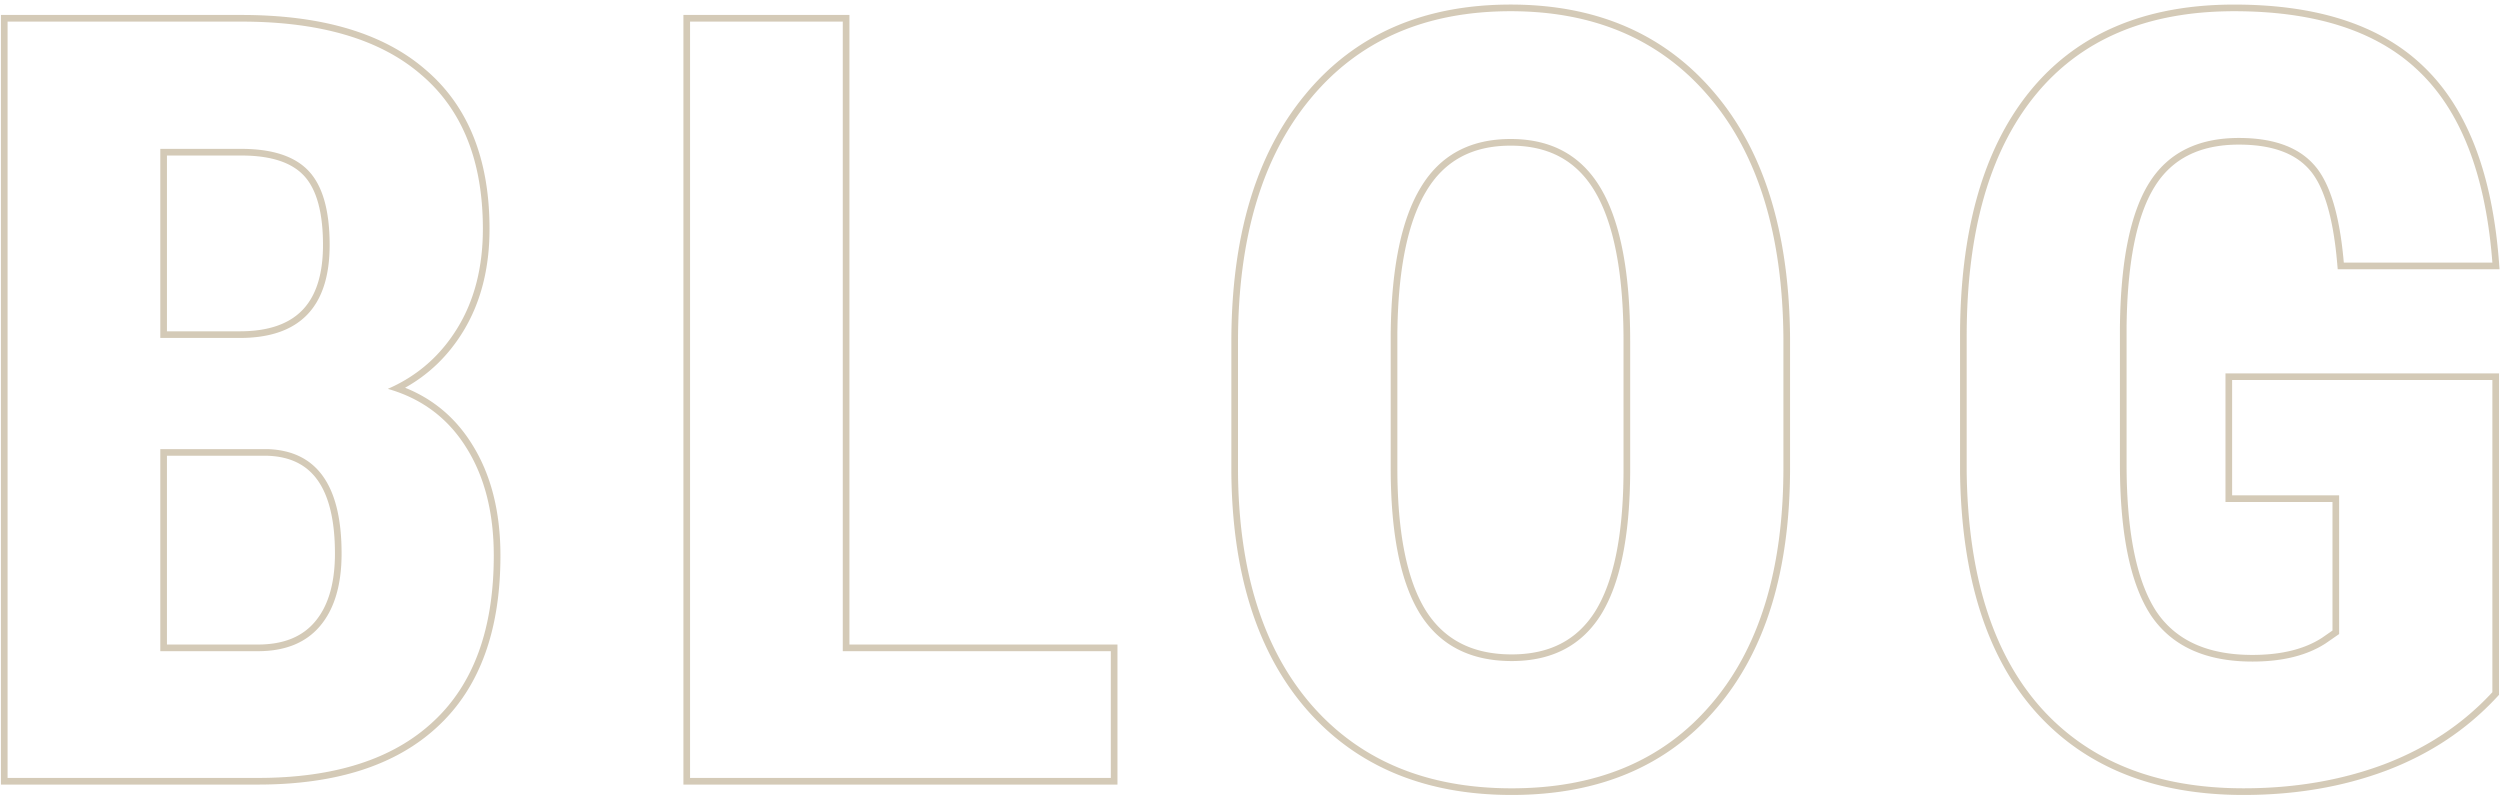 <svg viewBox="0 0 376 120" fill="none" xmlns="http://www.w3.org/2000/svg"><path opacity=".4" fill-rule="evenodd" clip-rule="evenodd" d="M.14 118V2.25h36.157c12.005 0 21.287 2.683 27.682 8.21 6.475 5.497 9.646 13.543 9.646 23.962 0 5.931-1.31 11.093-3.975 15.444-2.222 3.626-5.133 6.447-8.725 8.45 4.229 1.695 7.587 4.521 10.047 8.465 2.883 4.57 4.294 10.182 4.294 16.781 0 11.224-3.102 19.863-9.462 25.735C59.515 115.15 50.458 118 38.797 118H.14zm64.985-9.438c6.094-5.624 9.14-13.958 9.14-25 0-6.458-1.38-11.874-4.14-16.25-2.5-4.01-5.963-6.803-10.388-8.377a22.717 22.717 0 00-1.409-.45c.456-.2.903-.41 1.339-.632 3.797-1.936 6.84-4.772 9.13-8.51 2.552-4.166 3.828-9.14 3.828-14.921 0-10.208-3.099-17.943-9.297-23.203C57.182 5.906 48.172 3.25 36.297 3.25H1.14V117h37.656c11.51 0 20.286-2.812 26.328-8.438zM24.109 97.938V67.547h16.172c7.396.26 11.094 5.495 11.094 15.703 0 4.688-1.068 8.307-3.203 10.86-2.136 2.552-5.26 3.828-9.375 3.828H24.109zm16.154-29.391H25.11v28.39h13.688c3.895 0 6.707-1.197 8.608-3.47 1.934-2.31 2.97-5.67 2.97-10.217 0-5.01-.912-8.63-2.59-11.005-1.637-2.317-4.09-3.573-7.522-3.698zM25.11 49.828h10.953c4.343 0 7.418-1.121 9.418-3.19 2.007-2.077 3.098-5.279 3.098-9.794 0-5.065-1.03-8.45-2.857-10.413-1.813-1.95-4.868-3.04-9.424-3.04H25.109v26.437zm10.953 1c9.01 0 13.516-4.661 13.516-13.984 0-5.157-1.042-8.854-3.125-11.094s-5.469-3.36-10.156-3.36H24.109v28.438h11.953zm132.004 46.11V118h-65.282V2.25h24.969v94.688h40.313zm-41.313 1V3.25h-22.969V117h63.282V97.937h-40.313zm141.472-47.032V70.36c0 15.26-3.62 27.11-10.859 35.547-7.188 8.438-17.188 12.656-30 12.656-12.761 0-22.787-4.166-30.078-12.5-7.292-8.385-10.99-20.104-11.094-35.156V51.453c0-15.625 3.62-27.812 10.859-36.562 7.24-8.802 17.292-13.204 30.156-13.204 12.657 0 22.631 4.323 29.922 12.97 7.292 8.593 10.99 20.676 11.094 36.25zm-10.33-36.896c7.492 8.83 11.225 21.172 11.33 36.89v19.459c0 15.41-3.656 27.521-11.1 36.198-7.408 8.695-17.706 13.005-30.759 13.005-13 0-23.32-4.257-30.831-12.841l-.002-.002c-7.496-8.621-11.234-20.6-11.339-35.806v-19.46c0-15.77 3.653-28.213 11.089-37.2C203.738 5.19 214.09.687 227.209.687c12.911 0 23.18 4.424 30.686 13.323zM214.55 28.688l-.002.004c-2.776 4.56-4.281 11.659-4.385 21.438v20.23c0 9.885 1.481 16.999 4.299 21.498 2.761 4.358 7.002 6.564 12.904 6.564 5.688 0 9.802-2.15 12.514-6.41 2.766-4.397 4.246-11.33 4.298-20.952V51.297c0-10.202-1.456-17.617-4.239-22.387-2.724-4.67-6.913-7.004-12.73-7.004-5.776 0-9.939 2.266-12.659 6.782zm30.628 42.374c-.052 9.688-1.536 16.85-4.453 21.485-2.917 4.583-7.37 6.875-13.359 6.875-6.198 0-10.782-2.344-13.75-7.031-2.969-4.74-4.453-12.084-4.453-22.032V50.125c.104-9.844 1.614-17.161 4.531-21.953 2.916-4.844 7.422-7.266 13.515-7.266 6.146 0 10.677 2.5 13.594 7.5s4.375 12.63 4.375 22.89v19.767zm130.675 33.439l-.265.287c-4.539 4.912-10.114 8.616-16.709 11.116l-.004.001c-6.531 2.443-13.682 3.657-21.444 3.657-13.293 0-23.745-4.114-31.213-12.441l-.002-.003c-7.456-8.367-11.215-20.433-11.425-36.042V50.593c0-15.806 3.438-28.12 10.456-36.8C312.351 5.021 322.666.688 336.025.688c12.494 0 22.083 3.083 28.586 9.421 6.547 6.33 10.24 16.167 11.239 29.315l.082 1.076h-24.34l-.079-.914c-.622-7.212-2.117-11.834-4.271-14.175l-.006-.007c-2.137-2.369-5.563-3.654-10.508-3.654-5.918 0-10.068 2.139-12.666 6.324-2.664 4.292-4.12 11.275-4.225 21.118v20.62c0 10.306 1.536 17.615 4.445 22.107 2.892 4.334 7.634 6.581 14.477 6.581 4.397 0 7.858-.884 10.459-2.565l1.588-1.1V75.5h-16.094V56.156h41.141v48.345zM351.806 74.5v20.86l-2.031 1.406c-2.813 1.822-6.484 2.734-11.016 2.734-7.083 0-12.187-2.344-15.312-7.031-3.073-4.74-4.61-12.292-4.61-22.656V49.186c.105-9.895 1.563-17.109 4.375-21.64 2.813-4.531 7.318-6.797 13.516-6.797 5.104 0 8.854 1.328 11.25 3.984 2.396 2.604 3.906 7.526 4.531 14.766h22.344a76.922 76.922 0 00-.082-1c-1.097-12.511-4.716-21.735-10.855-27.672-6.25-6.094-15.547-9.14-27.891-9.14-13.125 0-23.125 4.244-30 12.734-6.823 8.437-10.234 20.495-10.234 36.172v20.468c.208 15.47 3.932 27.266 11.171 35.391 7.24 8.073 17.396 12.109 30.469 12.109 7.656 0 14.688-1.197 21.094-3.593 6.458-2.448 11.901-6.068 16.328-10.86V57.156h-39.141V74.5h16.094z" fill="#947B4B"/></svg>